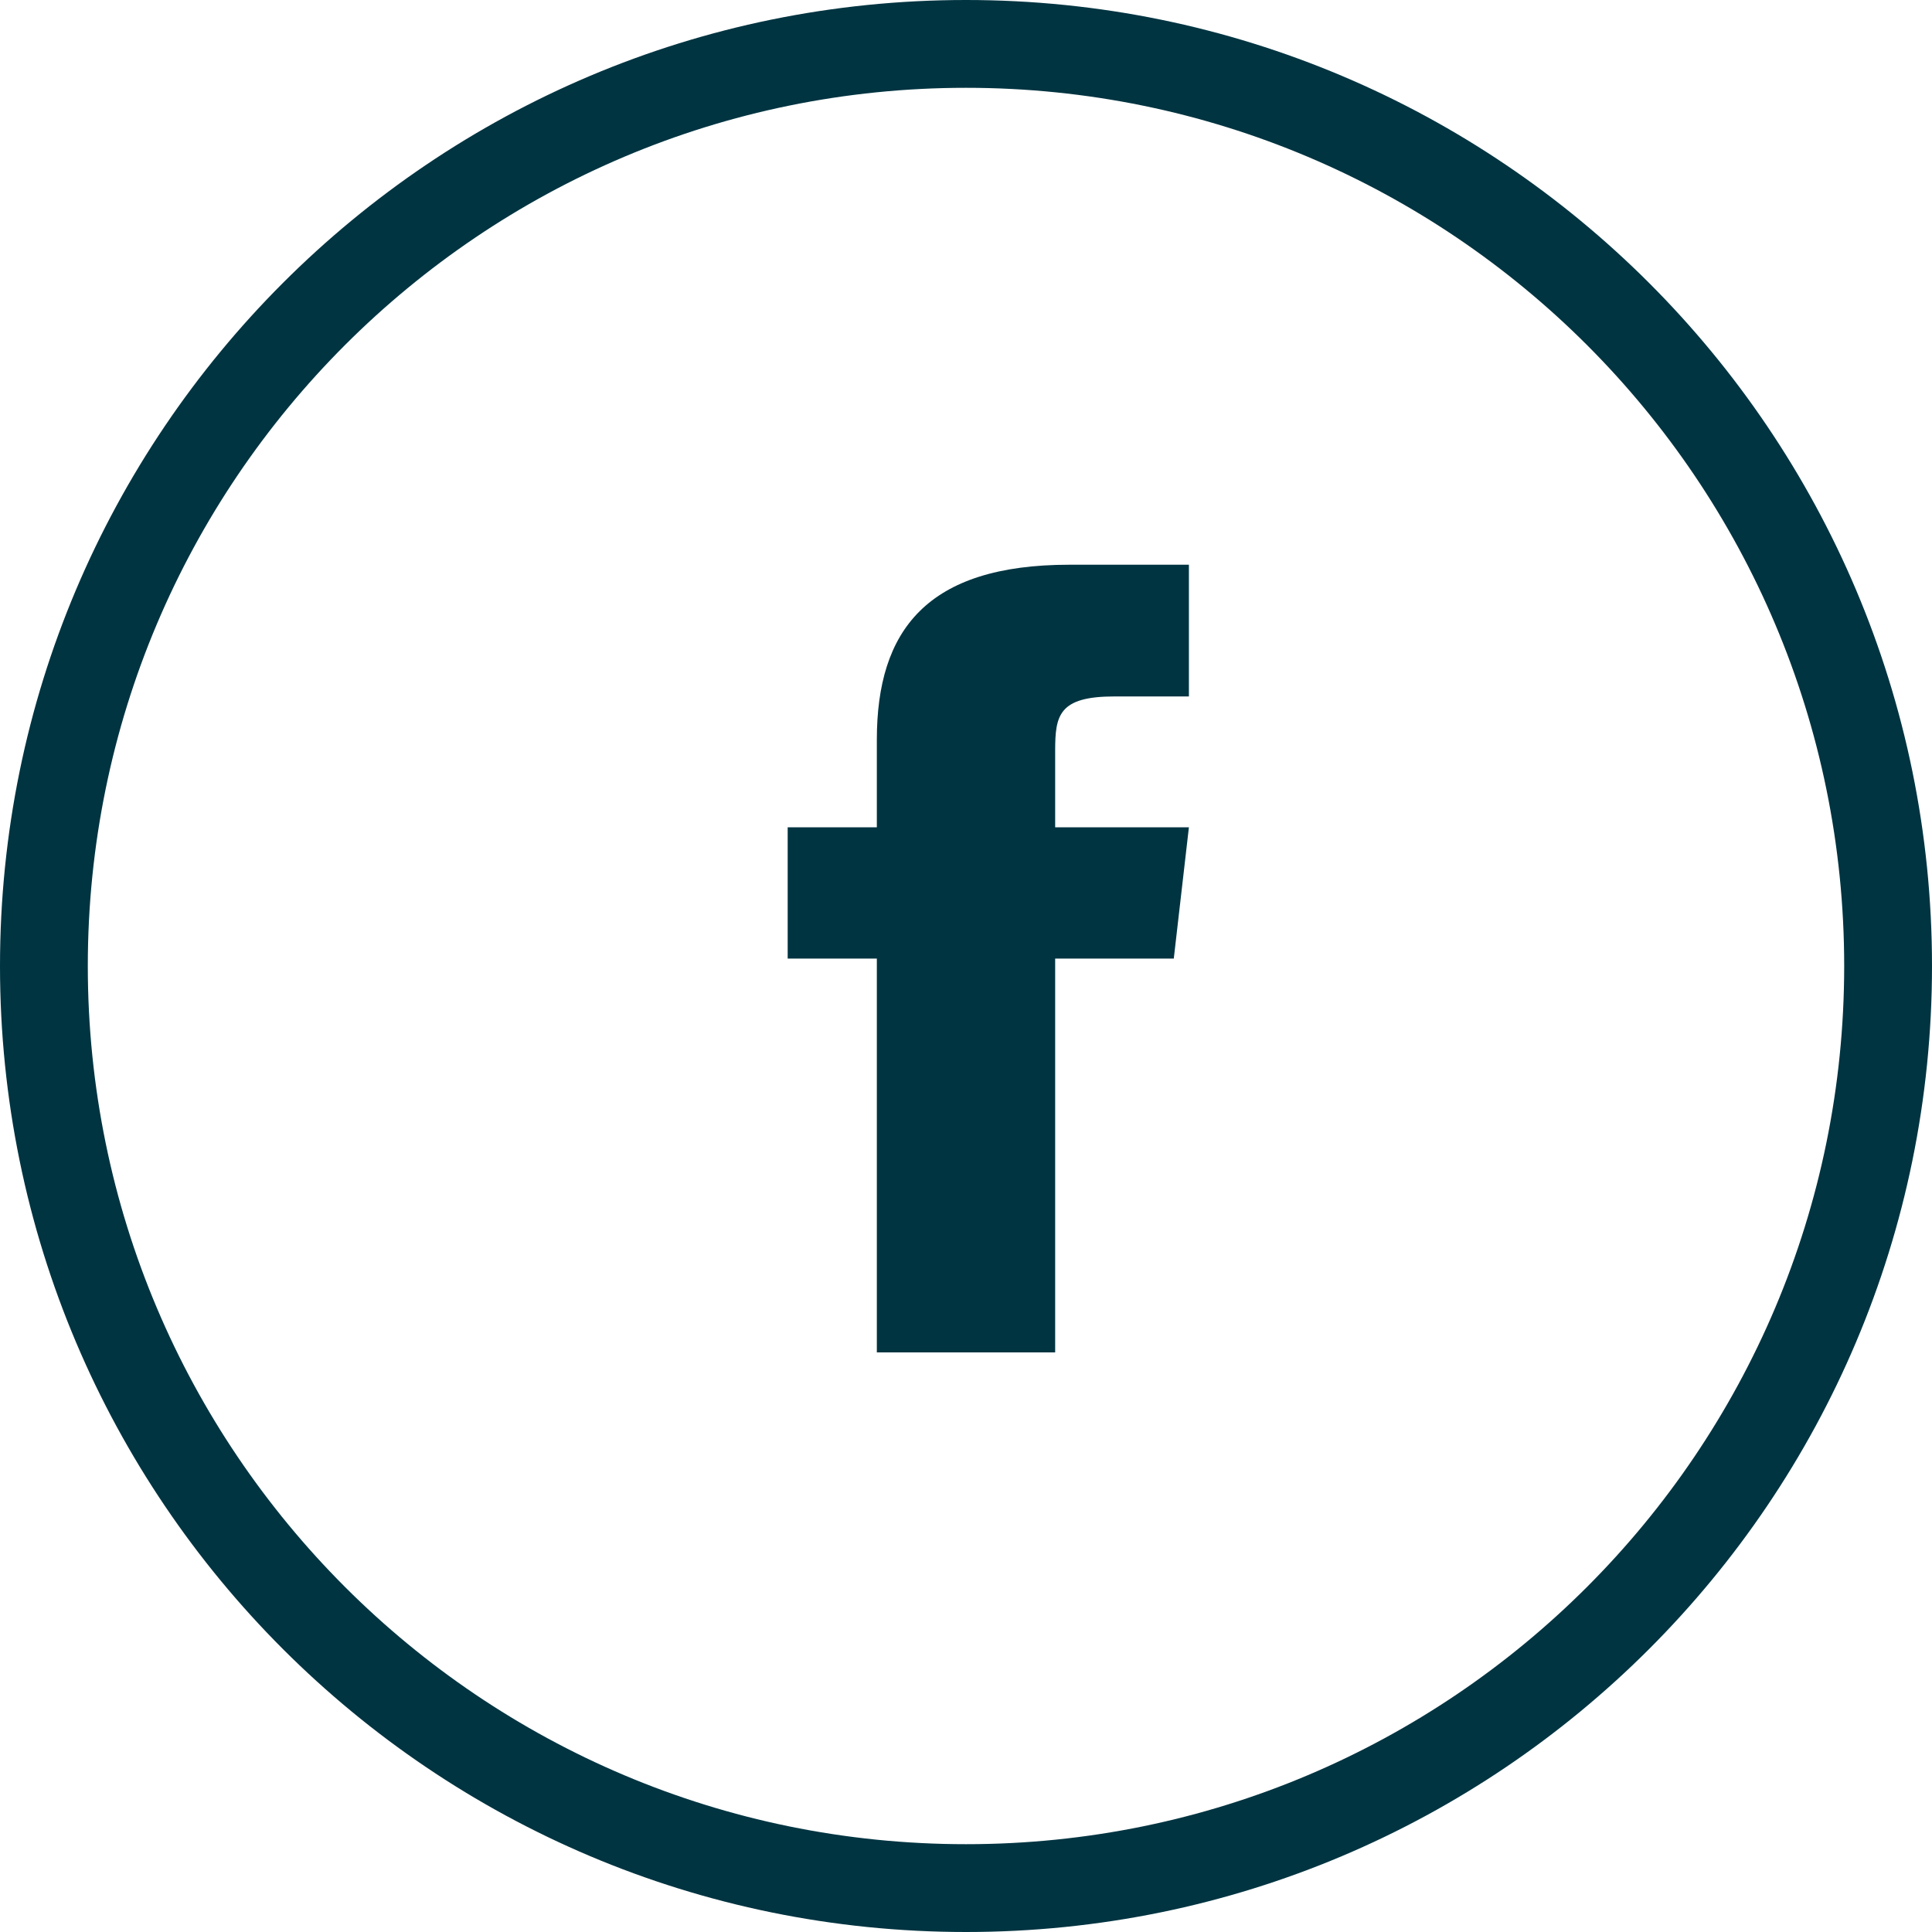 <?xml version="1.0" encoding="UTF-8"?>
<svg width="40px" height="40px" viewBox="0 0 40 40" version="1.1" xmlns="http://www.w3.org/2000/svg" xmlns:xlink="http://www.w3.org/1999/xlink">
    <title>facebook</title>
    <g id="Symbols" stroke="none" stroke-width="1" fill="none" fill-rule="evenodd">
        <g id="footer" transform="translate(-1047, -326)" fill="#003441" fill-rule="nonzero">
            <g id="facebook" transform="translate(1047, 326)">
                <path d="M18.154,15.316 L18.154,17.128 L16.308,17.128 L16.308,19.846 L18.154,19.846 L18.154,28 L21.846,28 L21.846,19.846 L24.302,19.846 L24.615,17.128 L21.846,17.128 L21.846,15.543 C21.846,14.809 21.92,14.419 23.074,14.419 L24.615,14.419 L24.615,11.692 L22.142,11.692 C19.188,11.692 18.154,13.051 18.154,15.316 Z" id="Path"></path>
                <path d="M20,0 C8.954,0 0,8.954 0,20 C0,31.046 8.954,40 20,40 C31.046,40 40,31.046 40,20 C40,8.954 31.046,0 20,0 Z M20,38.182 C9.958,38.182 1.818,30.042 1.818,20 C1.818,9.958 9.958,1.818 20,1.818 C30.042,1.818 38.182,9.958 38.182,20 C38.182,30.042 30.042,38.182 20,38.182 Z" id="Shape"></path>
            </g>
        </g>
    </g>
</svg>